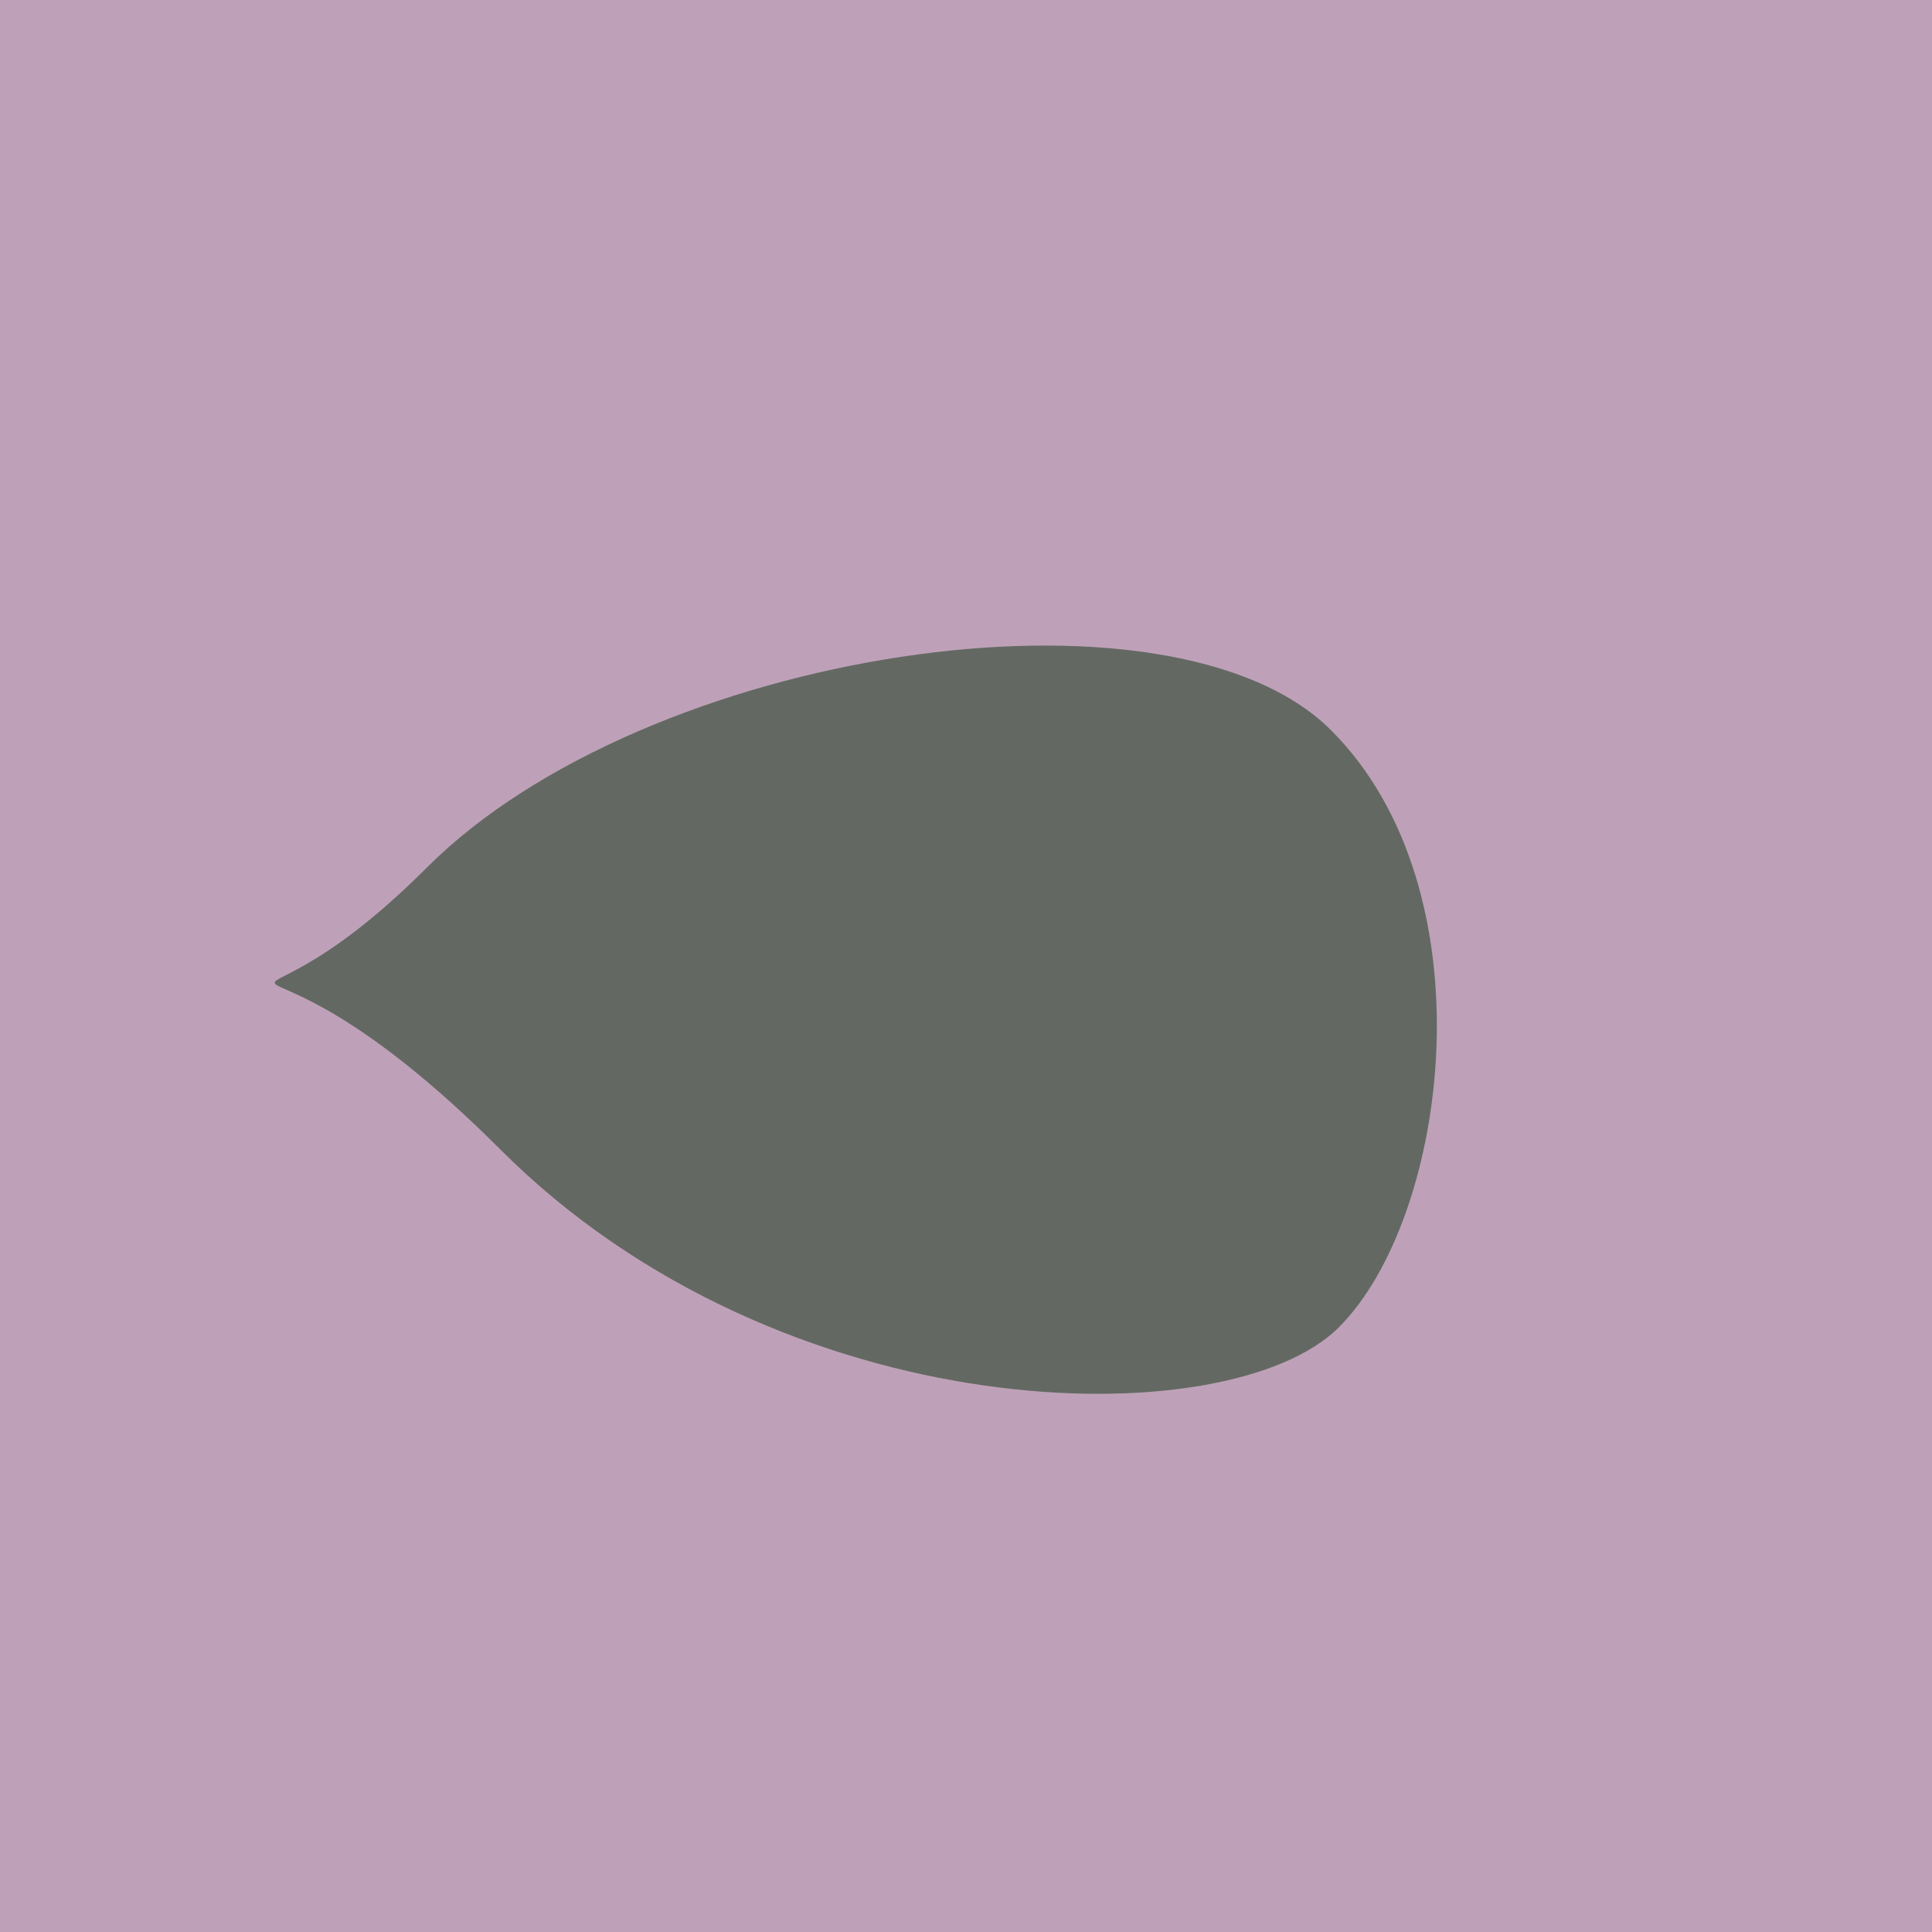 <?xml version="1.0" encoding="utf-8"?><!DOCTYPE svg ><svg width="1000px" height="1000px" xmlns="http://www.w3.org/2000/svg"><rect style="fill: rgb(190,161,184);" width="100%" height="100%"/><path d="M 221 449 C 334 336, 606 295, 689 378 C 772 461,  750 630, 693 687 C 636 744, 405 741, 259 595 C 113 449, 108 562, 221 449" style="fill: rgb(99,105,98);" x="323" y="427" width="354" height="146"/></svg>